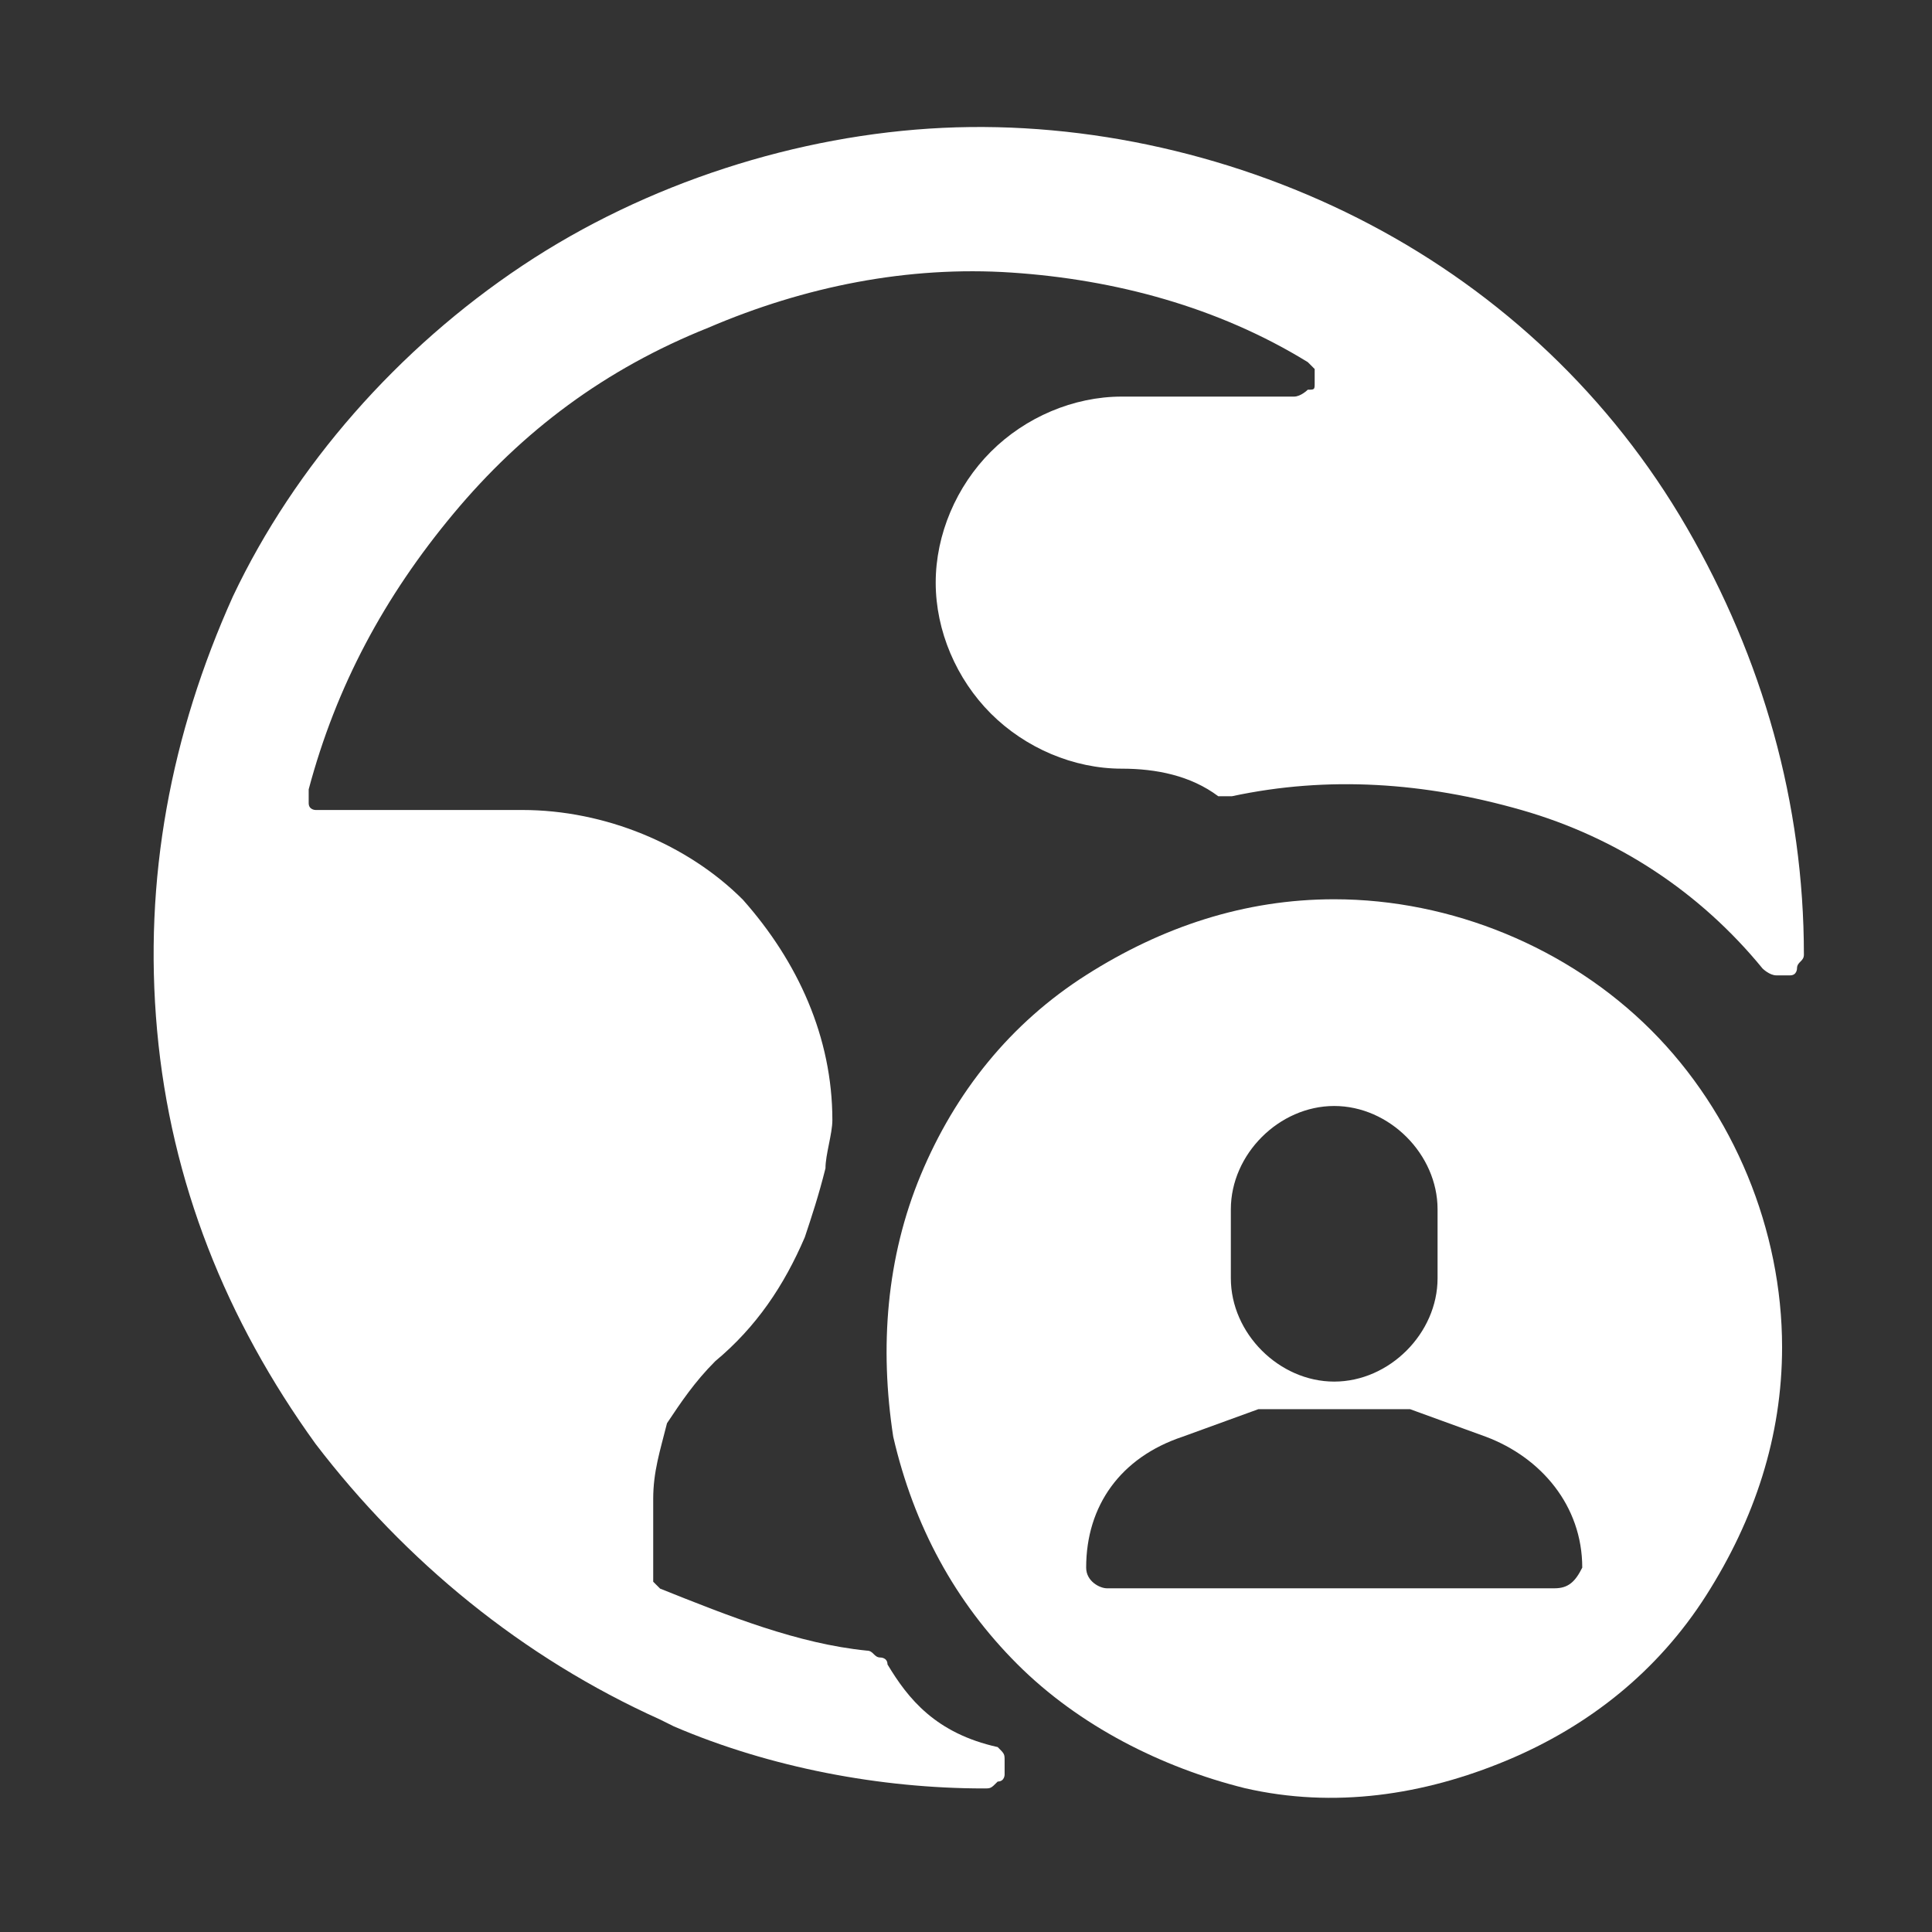 <svg width="72" height="72" viewBox="0 0 72 72" fill="none" xmlns="http://www.w3.org/2000/svg">
<rect x="0" y="0" width="72" height="72" fill="#333333" stroke="none"/>
<path d="M33.074 62.027C33.074 61.771 32.817 61.771 32.817 61.771C32.56 61.771 32.56 61.514 32.304 61.514C29.736 61.257 27.168 60.23 24.6 59.203L24.343 58.946V58.689V55.865C24.343 54.837 24.6 54.067 24.857 53.04C25.37 52.27 25.884 51.499 26.654 50.729C28.195 49.445 29.222 47.904 29.993 46.107C30.249 45.337 30.506 44.566 30.763 43.539C30.763 43.026 31.02 42.255 31.02 41.742C31.02 38.66 29.736 35.836 27.681 33.525C25.627 31.47 22.546 30.186 19.465 30.186H12.018H11.761C11.761 30.186 11.504 30.186 11.504 29.93V29.673V29.416C12.531 25.564 14.329 22.226 16.897 19.145C19.465 16.064 22.546 13.752 26.398 12.212C29.992 10.671 33.844 9.901 37.696 10.158C41.548 10.414 45.4 11.441 48.738 13.496L48.994 13.752C48.994 14.009 48.994 14.009 48.994 14.266C48.994 14.523 48.994 14.523 48.738 14.523C48.738 14.523 48.481 14.78 48.224 14.78H41.804C40.007 14.78 38.21 15.55 36.926 16.834C35.642 18.118 34.871 19.915 34.871 21.713C34.871 23.51 35.642 25.308 36.926 26.592C38.21 27.875 40.007 28.646 41.804 28.646C43.088 28.646 44.372 28.903 45.4 29.673H45.656H45.913C49.508 28.903 53.103 29.159 56.698 30.186C60.293 31.214 63.374 33.268 65.685 36.093C65.685 36.093 65.942 36.349 66.199 36.349C66.456 36.349 66.456 36.349 66.712 36.349C66.969 36.349 66.969 36.093 66.969 36.093C66.969 35.836 67.226 35.836 67.226 35.579C67.226 29.93 65.685 24.537 62.861 19.659C60.036 14.78 55.928 10.928 51.049 8.36C46.17 5.792 40.521 4.508 35.128 4.765C29.736 5.022 24.087 6.819 19.465 9.901C14.842 12.982 10.991 17.347 8.68 22.226C6.369 27.362 5.341 32.754 5.855 38.404C6.369 44.053 8.423 49.188 11.761 53.81C15.099 58.176 19.465 61.771 24.6 64.082L25.114 64.338C28.709 65.879 32.817 66.65 36.669 66.65C36.926 66.65 36.926 66.65 37.182 66.393C37.439 66.393 37.439 66.136 37.439 66.136C37.439 65.879 37.439 65.879 37.439 65.622C37.439 65.366 37.439 65.366 37.182 65.109C34.871 64.595 33.844 63.311 33.074 62.027Z" fill="white"/>
<path d="M61.534 38.392C58.453 35.311 54.088 33.513 49.722 33.513C46.384 33.513 43.303 34.54 40.478 36.338C37.654 38.135 35.599 40.703 34.315 43.784C33.032 46.866 32.775 50.204 33.288 53.542C34.059 56.88 35.599 59.705 37.91 62.016C40.221 64.327 43.303 65.868 46.384 66.638C49.722 67.408 53.06 66.895 56.142 65.611C59.223 64.327 61.791 62.273 63.589 59.448C65.386 56.623 66.413 53.542 66.413 50.204C66.413 45.839 64.616 41.473 61.534 38.392ZM45.87 45.068C45.87 43.014 47.668 41.217 49.722 41.217C51.776 41.217 53.574 43.014 53.574 45.068V47.636C53.574 49.69 51.776 51.488 49.722 51.488C47.668 51.488 45.87 49.69 45.87 47.636V45.068ZM57.939 59.191H41.248C40.992 59.191 40.478 58.935 40.478 58.421C40.478 56.11 41.762 54.312 44.073 53.542L46.898 52.515H47.154H52.29H52.547L55.371 53.542C57.426 54.312 58.966 56.11 58.966 58.421C58.71 58.935 58.453 59.191 57.939 59.191Z" fill="white"/>
</svg>

